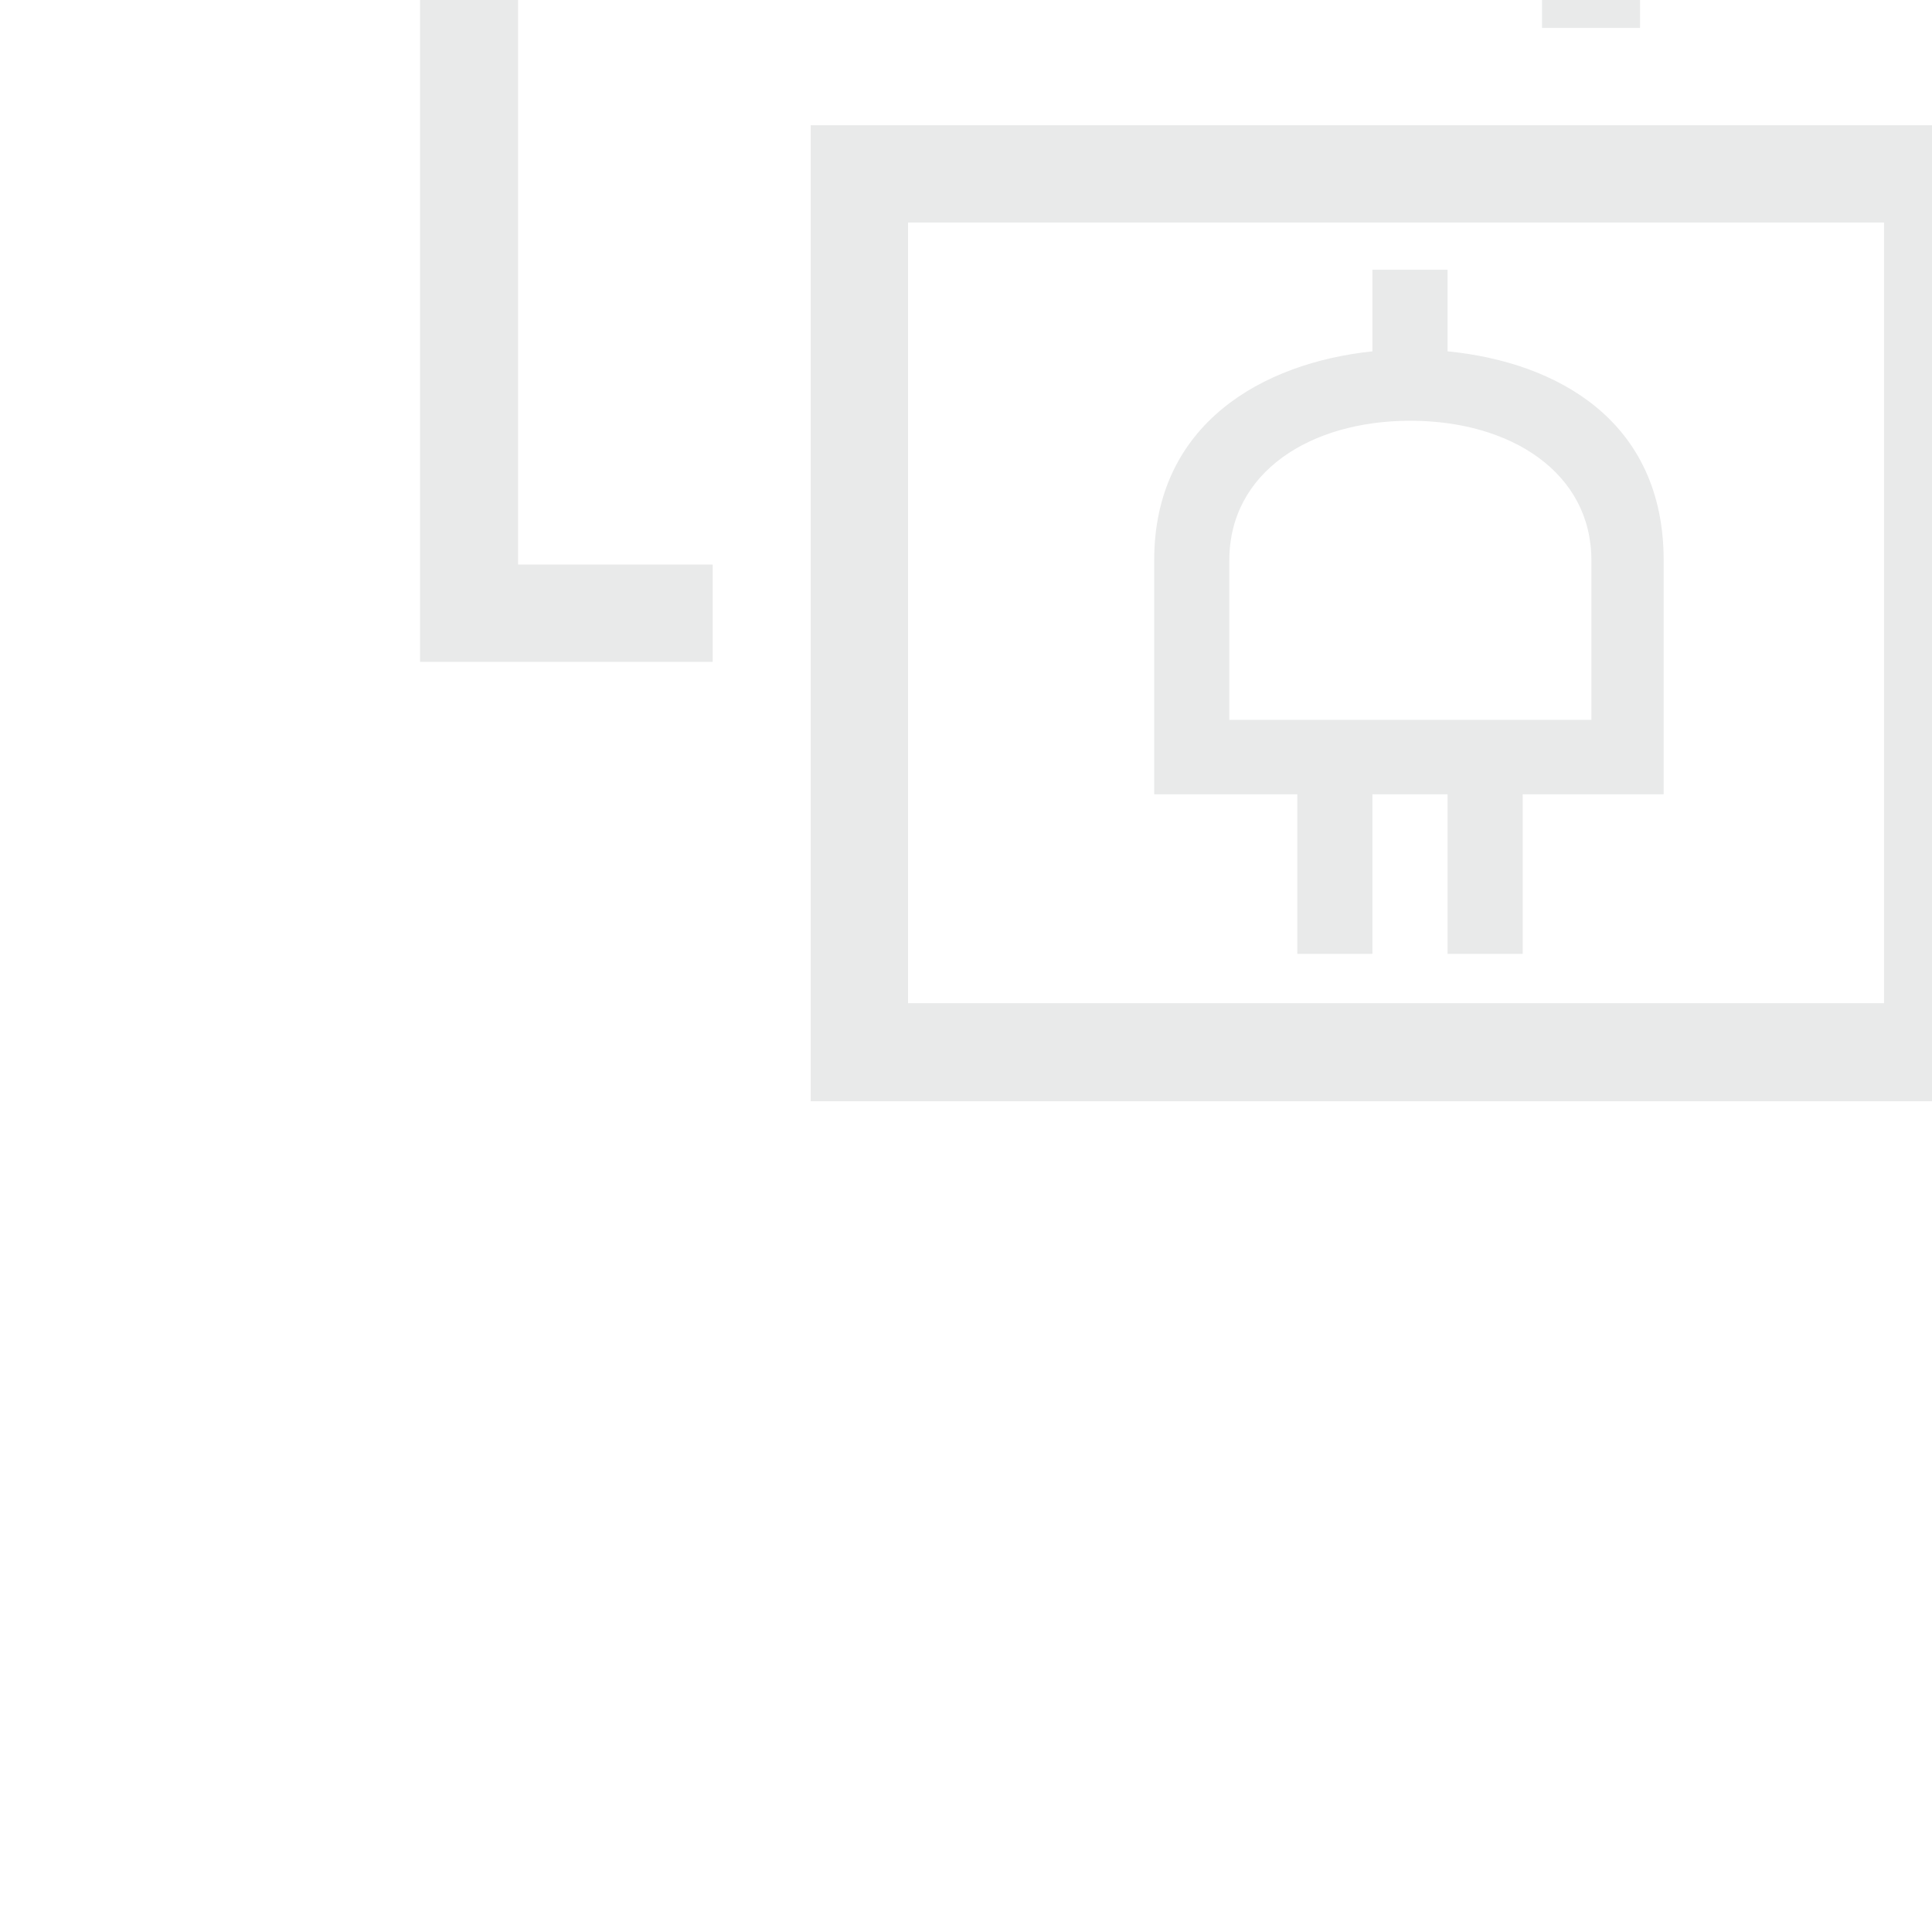 <?xml version="1.0" encoding="utf-8"?>
<!-- Generator: Adobe Illustrator 26.0.3, SVG Export Plug-In . SVG Version: 6.00 Build 0)  -->
<svg version="1.1" id="Ebene_1" xmlns="http://www.w3.org/2000/svg" xmlns:xlink="http://www.w3.org/1999/xlink" x="0px" y="0px"
	 viewBox="0 0 270 270" style="enable-background:new 0 0 270 270;" xml:space="preserve">
<style type="text/css">
	.st0{clip-path:url(#SVGID_00000078037380923205657710000009760186441401031048_);}
	.st1{clip-path:url(#SVGID_00000011730192698183246080000017557102729829659821_);fill:#E9EAEA;}
	.st2{clip-path:url(#SVGID_00000011730192698183246080000017557102729829659821_);}
	.st3{clip-path:url(#SVGID_00000164484012822291353660000004947494595936539570_);fill:#E9EAEA;}
</style>
<g>
	<g>
		<defs>
			<rect id="SVGID_1_" y="0" width="270" height="270"/>
		</defs>
		<clipPath id="SVGID_00000114759082217750737500000016949567294791063724_">
			<use xlink:href="#SVGID_1_"  style="overflow:visible;"/>
		</clipPath>
		
			<g id="fl-icon-ceg-device_x5F_grau_00000183233705291732913540000007216869214593088905_" style="clip-path:url(#SVGID_00000114759082217750737500000016949567294791063724_);">
			<g>
				<defs>
					<rect id="SVGID_00000052810407381353907000000001539476430586935712_" x="58.7" y="-37" width="218.2" height="190.9"/>
				</defs>
				<clipPath id="SVGID_00000150811708162805755560000015300580085803673503_">
					<use xlink:href="#SVGID_00000052810407381353907000000001539476430586935712_"  style="overflow:visible;"/>
				</clipPath>
				<path style="clip-path:url(#SVGID_00000150811708162805755560000015300580085803673503_);fill:#E9EAEA;" d="M126.9,31.1h136.4
					v109.1H126.9V31.1z M113.3,153.9h163.6V17.5H113.3V153.9z"/>
				<g style="clip-path:url(#SVGID_00000150811708162805755560000015300580085803673503_);">
					<defs>
						<rect id="SVGID_00000011003531131399781720000016967991954047261619_" x="58.7" y="-37" width="218.2" height="190.9"/>
					</defs>
					<clipPath id="SVGID_00000034091877550849559570000008756492517673055668_">
						<use xlink:href="#SVGID_00000011003531131399781720000016967991954047261619_"  style="overflow:visible;"/>
					</clipPath>
					<path style="clip-path:url(#SVGID_00000034091877550849559570000008756492517673055668_);fill:#E9EAEA;" d="M181.3,111v22.3
						h10.5V111h10.5v22.3h10.5V111h19.7V78.3c0-19.5-14.9-27.7-30.2-29.2V37.7h-10.5v11.4c-15.3,1.6-30.5,10.1-30.5,29.2V111H181.3z
						 M171.8,78.3c0-12.3,11.3-19.5,25.3-19.5c14.1,0,25.3,7.3,25.3,19.5v22.3h-50.6V78.3z"/>
					<polygon style="clip-path:url(#SVGID_00000034091877550849559570000008756492517673055668_);fill:#E9EAEA;" points="99.6,92.5 
						99.6,78.9 72.4,78.9 72.4,-23.4 215.5,-23.4 215.5,3.9 229.2,3.9 229.2,-37 58.7,-37 58.7,92.5 					"/>
				</g>
			</g>
		</g>
	</g>
</g>
</svg>
